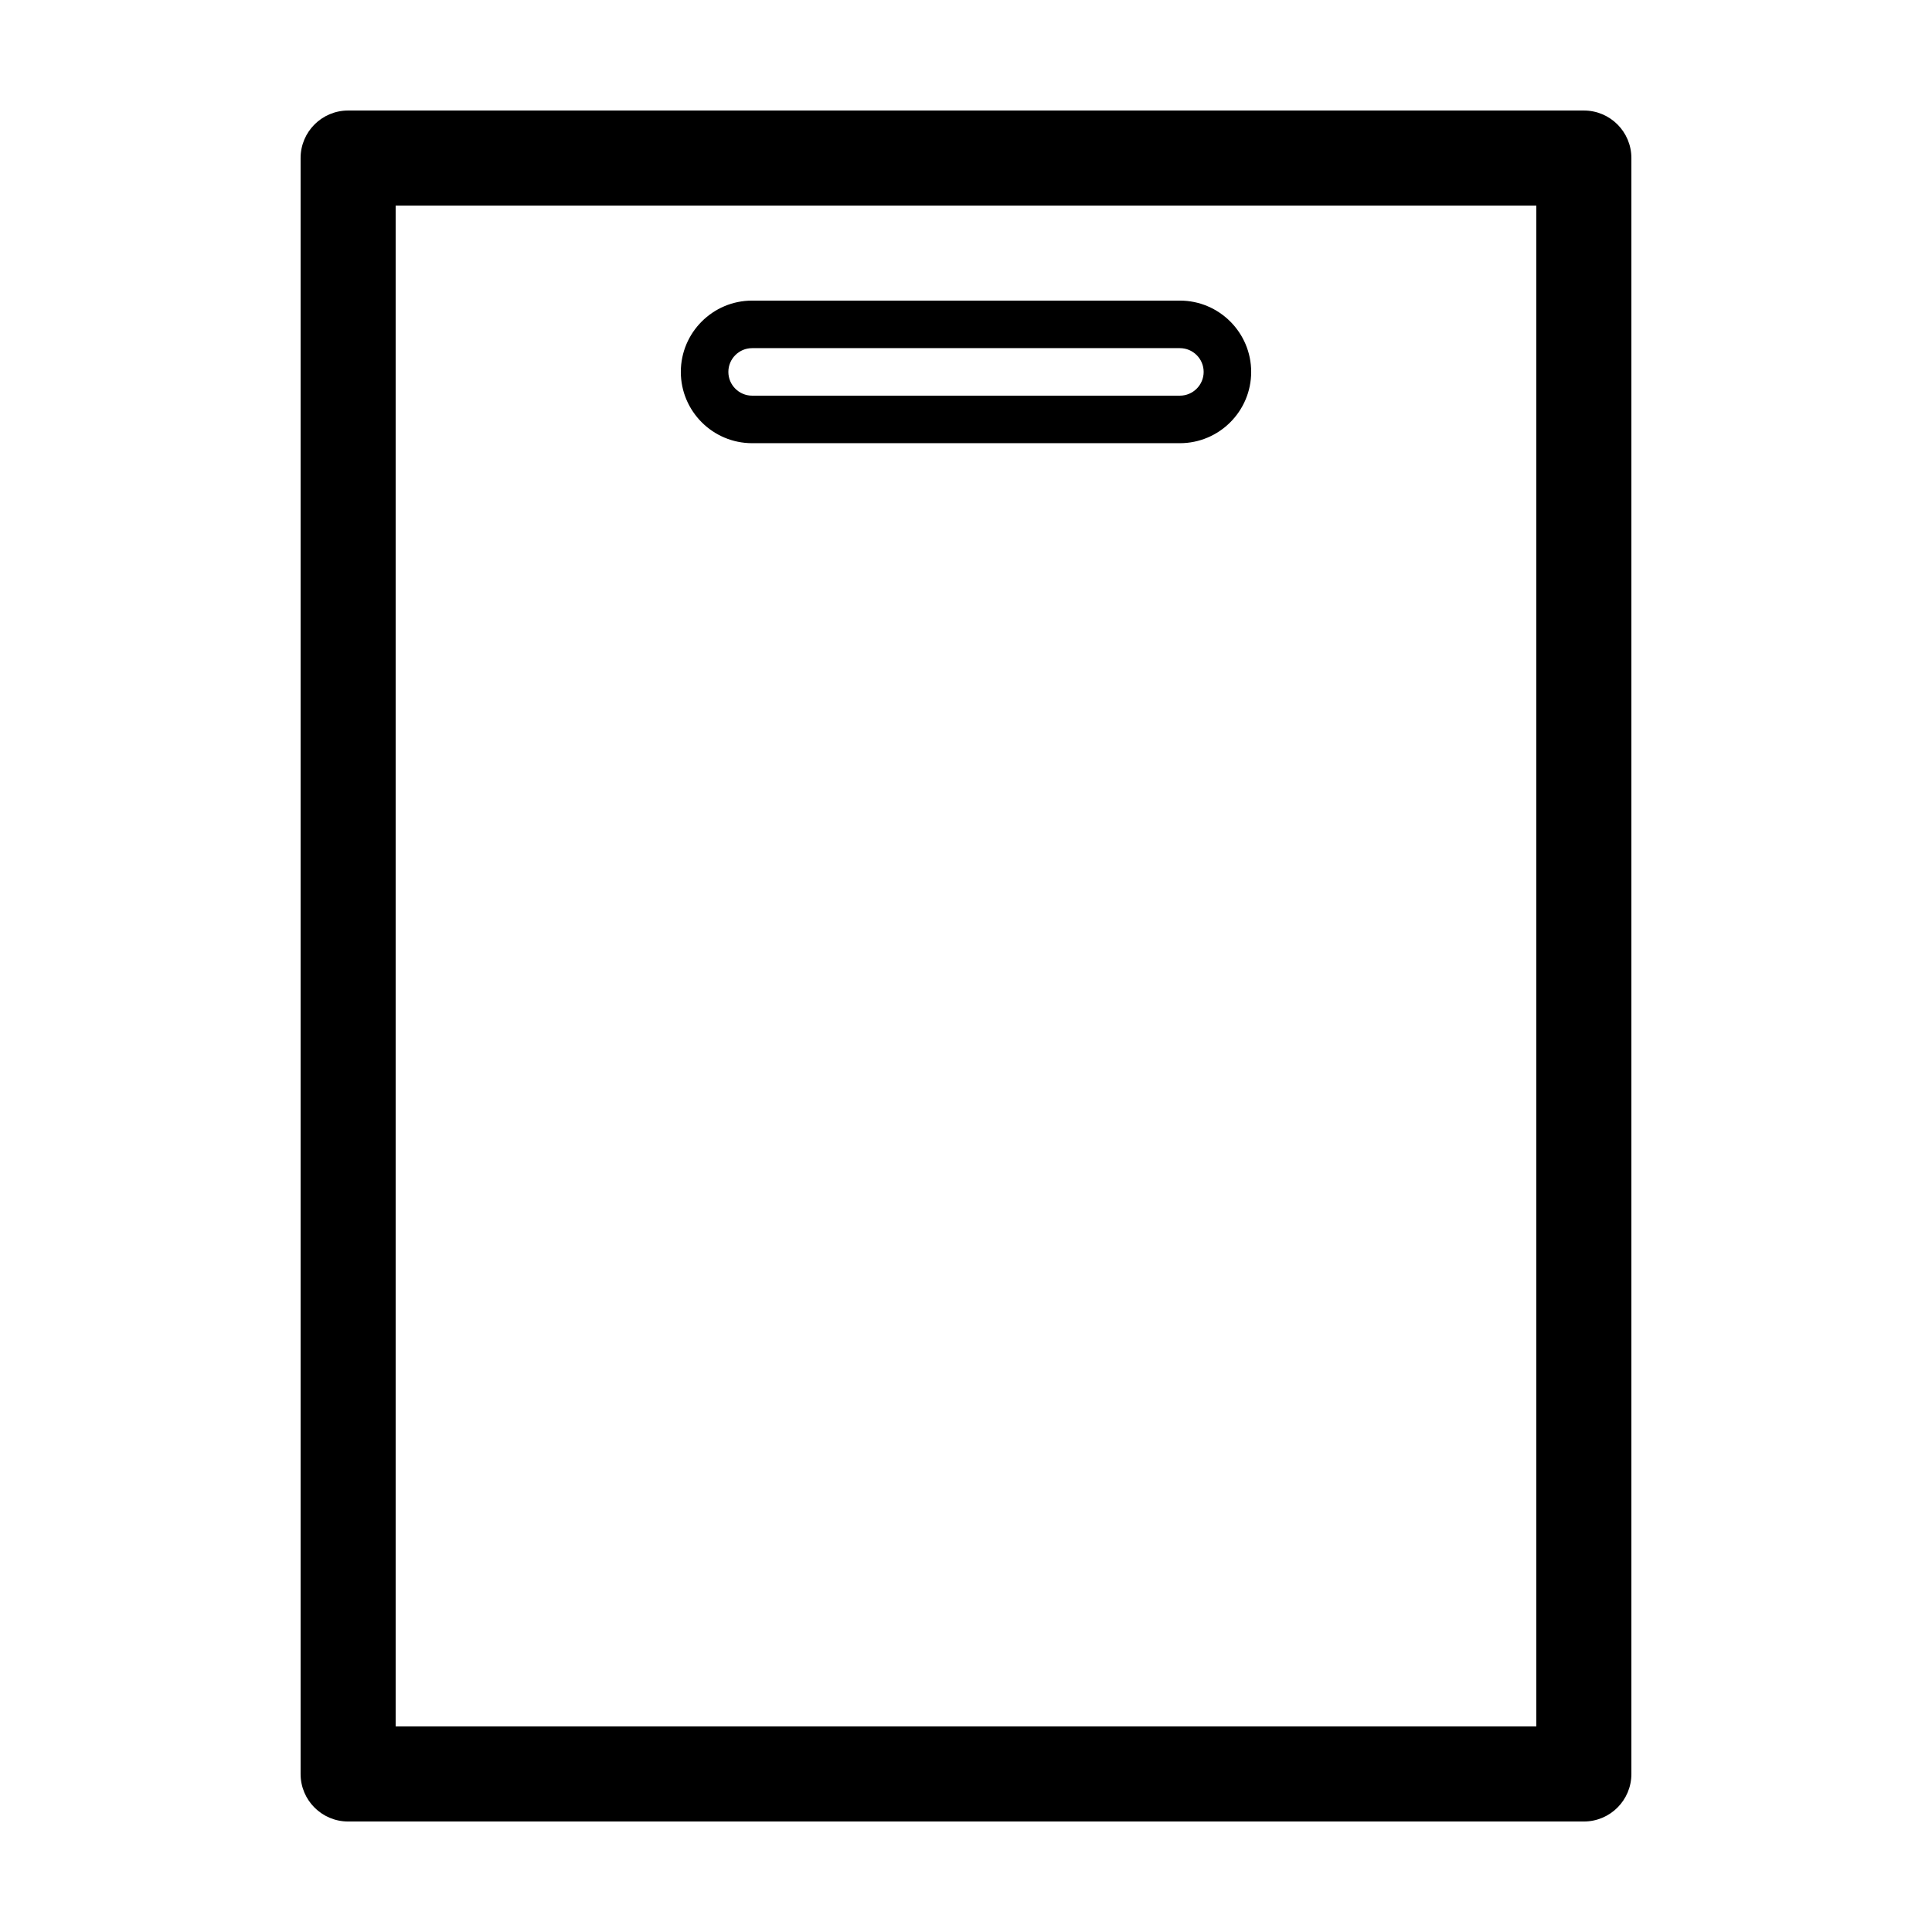 <?xml version="1.0" encoding="UTF-8"?>
<!-- Uploaded to: SVG Repo, www.svgrepo.com, Generator: SVG Repo Mixer Tools -->
<svg fill="#000000" width="800px" height="800px" version="1.1" viewBox="144 144 512 512" xmlns="http://www.w3.org/2000/svg">
 <g>
  <path d="m563.74 173.29h-327.48c-6.957 0-12.598 5.637-12.598 12.594v428.24c0 6.957 5.641 12.594 12.598 12.594h327.48c6.957 0 12.594-5.637 12.594-12.594v-428.24c0-6.957-5.637-12.594-12.594-12.594zm-12.598 428.24h-302.29v-403.05h302.29z"/>
  <path d="m343.32 261.45h113.36c10.422 0 18.895-8.477 18.895-18.891 0-10.414-8.473-18.895-18.895-18.895h-113.36c-10.418 0-18.895 8.48-18.895 18.895 0 10.414 8.477 18.891 18.895 18.891zm0-25.188h113.36c3.473 0 6.301 2.824 6.301 6.297 0 3.469-2.828 6.297-6.301 6.297h-113.36c-3.473 0-6.297-2.828-6.297-6.297 0-3.473 2.824-6.297 6.297-6.297z"/>
 </g>
</svg>